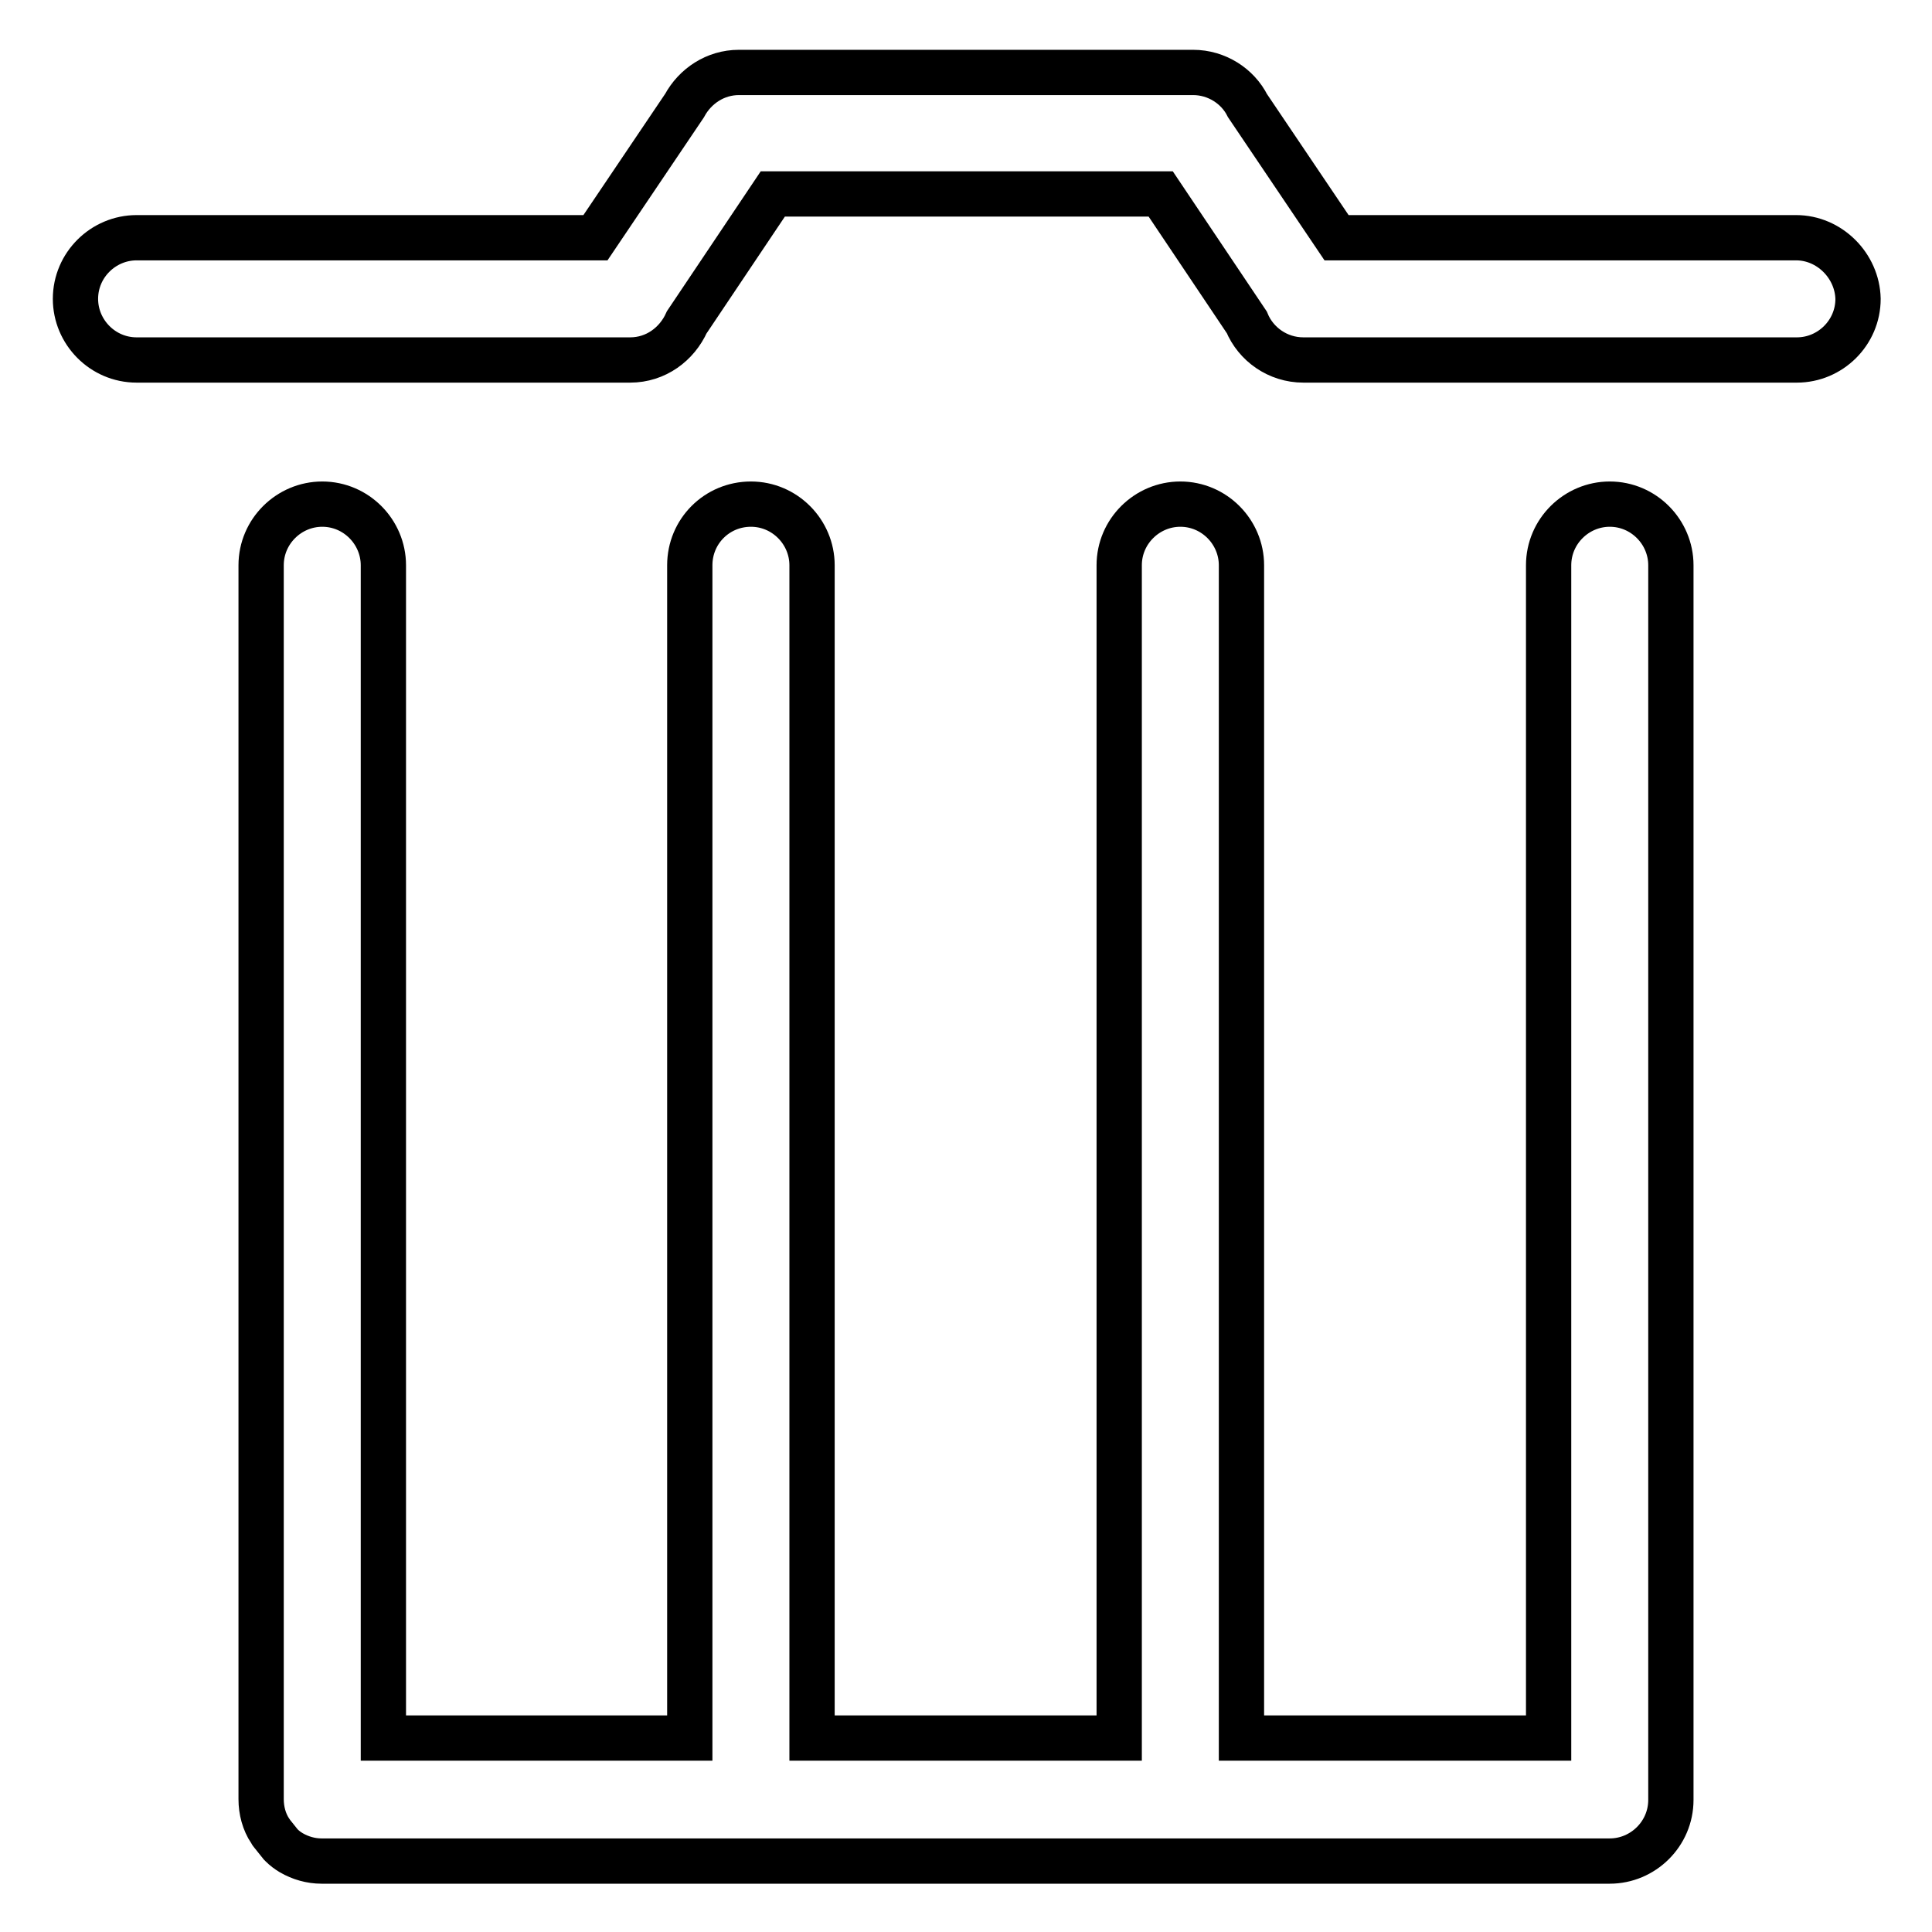 <?xml version="1.0" encoding="utf-8"?>
<!-- Svg Vector Icons : http://www.onlinewebfonts.com/icon -->
<!DOCTYPE svg PUBLIC "-//W3C//DTD SVG 1.1//EN" "http://www.w3.org/Graphics/SVG/1.1/DTD/svg11.dtd">
<svg version="1.1" xmlns="http://www.w3.org/2000/svg" xmlns:xlink="http://www.w3.org/1999/xlink" x="0px" y="0px" viewBox="0 0 256 256" enable-background="new 0 0 256 256" xml:space="preserve">
<g> <path stroke-width="6" fill-opacity="0" stroke="#000000"  d="M238,31.5h-60.9L165.3,14c-1.3-2.6-4.1-4.4-7.2-4.4H97.9c-3.1,0-5.8,1.8-7.2,4.4L78.9,31.5H18.1 c-4.4,0-8.1,3.6-8.1,8.1c0,4.4,3.6,8.1,8.1,8.1h65.4c3.4,0,6.2-2.1,7.5-5l11.4-17h51.4l11.4,17c1.2,2.9,4.1,5,7.5,5h65.4 c4.4,0,8.1-3.6,8.1-8.1C246.1,35.2,242.4,31.5,238,31.5z M213.3,66.8c-4.4,0-8.1,3.6-8.1,8.1v155.4h-40.7V74.9 c0-4.4-3.6-8.1-8.1-8.1c-4.4,0-8.1,3.6-8.1,8.1v155.4h-40.7V74.9c0-4.4-3.6-8.1-8.1-8.1s-8.1,3.6-8.1,8.1v155.4H50.8V74.9 c0-4.4-3.6-8.1-8.1-8.1c-4.4,0-8.1,3.6-8.1,8.1v163.5c0,1.5,0.4,3,1.2,4.2c0.1,0.1,0.1,0.2,0.2,0.3c0.4,0.5,0.8,1,1.2,1.5l0.1,0.1 c0.4,0.4,0.8,0.7,1.3,1c1.2,0.7,2.6,1.1,4,1.1h170.7c4.4,0,8.1-3.6,8.1-8.1V74.9C221.4,70.5,217.8,66.8,213.3,66.8z"/></g>
</svg>